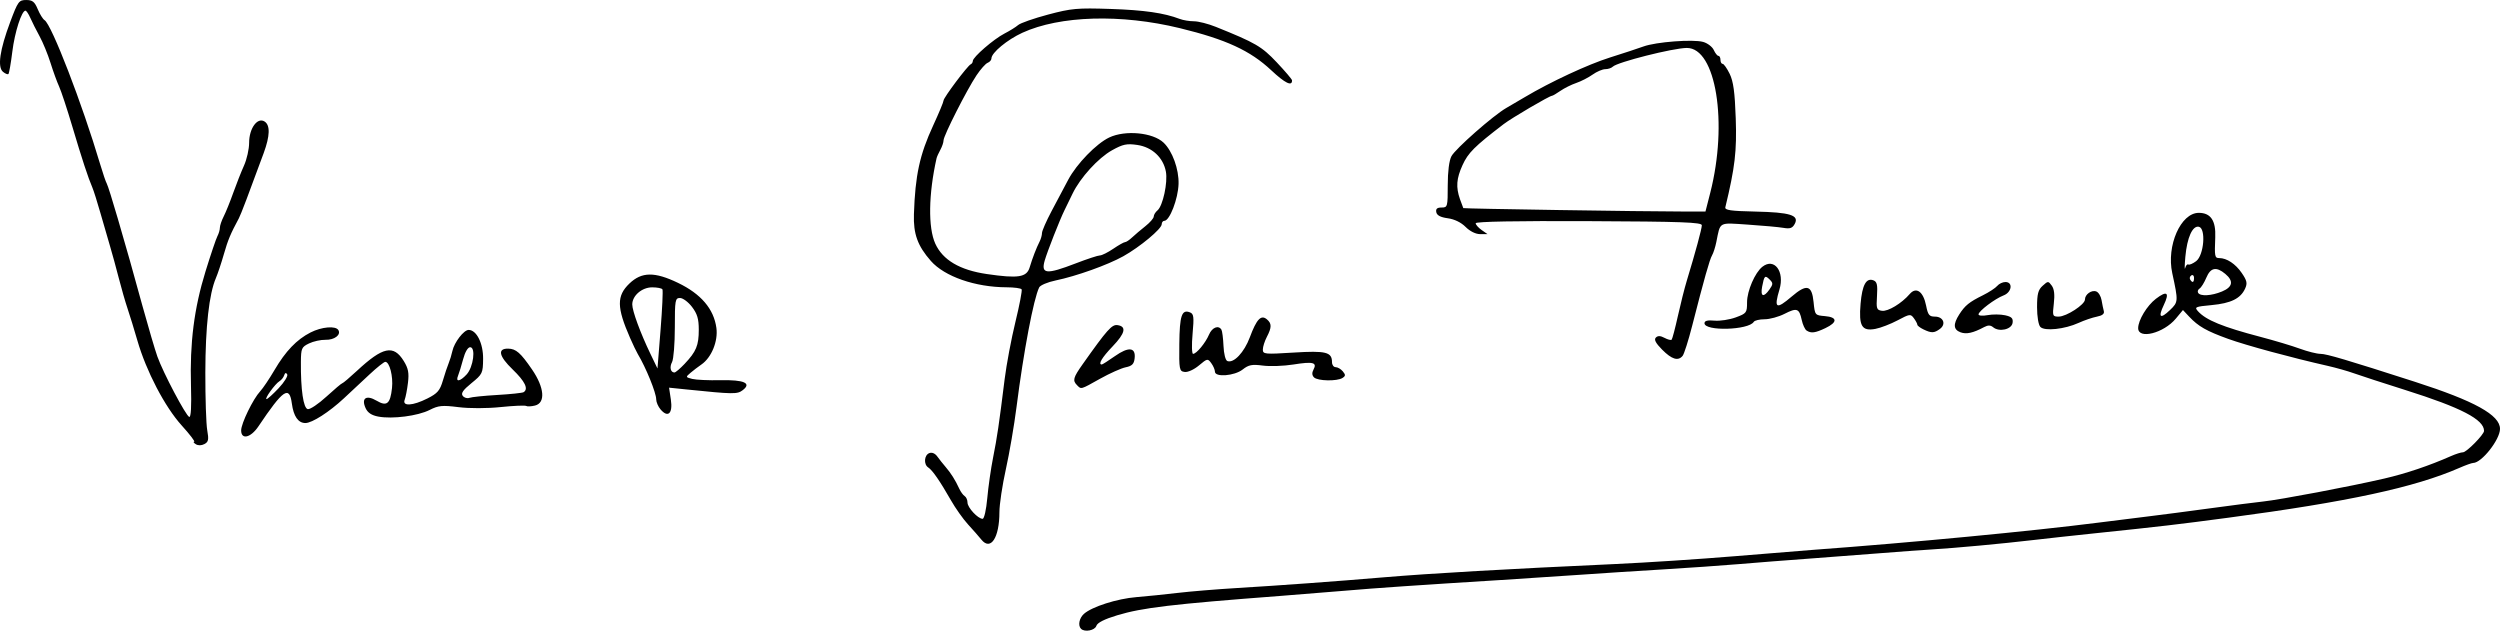 <?xml version="1.0" encoding="UTF-8" standalone="no"?>
<!-- Created with Inkscape (http://www.inkscape.org/) -->

<svg
   xmlns:dc="http://purl.org/dc/elements/1.1/"
   xmlns:cc="http://creativecommons.org/ns#"
   xmlns:rdf="http://www.w3.org/1999/02/22-rdf-syntax-ns#"
   xmlns:svg="http://www.w3.org/2000/svg"
   xmlns="http://www.w3.org/2000/svg"
   xmlns:sodipodi="http://sodipodi.sourceforge.net/DTD/sodipodi-0.dtd"
   xmlns:inkscape="http://www.inkscape.org/namespaces/inkscape"
   width="265.187mm"
   height="66.898mm"
   viewBox="0 0 939.64 237.04"
   id="svg2"
   version="1.1"
   inkscape:version="0.91pre4 r13712"
   sodipodi:docname="Assinatura Vasco da Gama Fernandes.svg">
  <defs
     id="defs4" />
  <sodipodi:namedview
     id="base"
     pagecolor="#ffffff"
     bordercolor="#666666"
     borderopacity="1.0"
     inkscape:pageopacity="0.0"
     inkscape:pageshadow="2"
     inkscape:zoom="0.81872276"
     inkscape:cx="636.83846"
     inkscape:cy="137.57756"
     inkscape:document-units="px"
     inkscape:current-layer="layer1"
     showgrid="false"
     fit-margin-top="0"
     fit-margin-left="0"
     fit-margin-right="0"
     fit-margin-bottom="0"
     inkscape:window-width="1366"
     inkscape:window-height="705"
     inkscape:window-x="-8"
     inkscape:window-y="-8"
     inkscape:window-maximized="1" />
  <g
     inkscape:label="Camada 1"
     inkscape:groupmode="layer"
     id="layer1"
     transform="translate(306.838,-381.471)">
    <path
       style="fill:#000000"
       d="m 99.469,617.804 c -1.224,-1.224 -0.686,-4.006 1.083,-5.595 3.002,-2.696 12.447,-5.713 19.75,-6.309 3.85,-0.314 10.825,-1.026 15.5,-1.582 4.675,-0.556 14.8,-1.387 22.5,-1.847 15.676,-0.935 37.001,-2.493 55,-4.017 17.383,-1.472 46.742,-3.156 87,-4.99 11.55,-0.526 31.8,-1.853 45,-2.949 13.2,-1.096 26.475,-2.173 29.5,-2.395 36.454,-2.671 82.063,-7.023 107,-10.209 6.325,-0.808 15.1,-1.904 19.5,-2.436 4.4,-0.532 14.525,-1.857 22.5,-2.946 7.975,-1.089 16.975,-2.243 20,-2.566 6.507,-0.694 32.742,-5.666 45.5,-8.622 8.208,-1.902 16.879,-4.825 25.151,-8.479 1.733,-0.765 3.726,-1.392 4.429,-1.392 1.343,0 7.92,-6.68 7.92,-8.044 0,-4.272 -8.571,-8.727 -29.5,-15.334 -8.25,-2.604 -16.942,-5.433 -19.315,-6.286 -2.373,-0.853 -6.873,-2.129 -10,-2.835 -13.43,-3.034 -30.56,-7.679 -37.343,-10.126 -8.149,-2.94 -11.239,-4.7 -14.675,-8.361 l -2.333,-2.486 -2.667,3.21 c -4.574,5.505 -14.167,7.939 -14.167,3.596 0,-2.98 3.325,-8.48 6.668,-11.03 4.193,-3.198 5.221,-2.39 2.968,2.332 -2.239,4.695 -1.351,5.423 2.322,1.904 3.144,-3.012 3.16,-3.27 0.854,-13.872 -2.245,-10.323 3.188,-22.668 9.976,-22.668 4.481,0 6.444,2.917 6.184,9.185 -0.3,7.232 -0.19,7.815 1.48,7.815 2.844,0 6.118,2.16 8.463,5.583 1.986,2.899 2.197,3.873 1.277,5.892 -1.704,3.74 -5.313,5.518 -12.578,6.197 -6.201,0.579 -6.553,0.74 -5.114,2.33 3.006,3.322 9.274,5.888 23.498,9.622 5.225,1.371 11.879,3.367 14.788,4.435 2.908,1.068 6.41,1.942 7.783,1.942 2.221,0 9.837,2.255 35.43,10.491 22.489,7.237 32,12.499 32,17.704 0,4.026 -6.916,12.805 -10.088,12.805 -0.514,0 -2.842,0.834 -5.173,1.854 -16.786,7.342 -41.792,12.738 -86.739,18.714 -19.634,2.611 -24.88,3.224 -50.5,5.899 -7.7,0.804 -18.05,1.936 -23,2.516 -11.799,1.382 -29.239,2.997 -38,3.52 -3.85,0.23 -12.625,0.87 -19.5,1.423 -6.875,0.553 -19.025,1.479 -27,2.058 -7.975,0.579 -19.675,1.493 -26,2.03 -6.325,0.537 -19.375,1.448 -29,2.024 -9.625,0.576 -23.35,1.464 -30.5,1.973 -7.15,0.509 -20.65,1.401 -30,1.982 -31.415,1.952 -46.934,3.015 -58,3.974 -6.05,0.524 -17.3,1.432 -25,2.017 -40.786,3.101 -51.717,4.399 -61.253,7.274 -4.784,1.442 -7.445,2.792 -7.817,3.964 -0.55,1.734 -4.398,2.475 -5.763,1.11 z M 528.334,491.022 c 4.02,-1.68 4.434,-3.924 1.218,-6.607 -3.389,-2.827 -5.534,-2.396 -7.135,1.434 -0.776,1.858 -1.915,3.689 -2.53,4.069 -0.615,0.38 -0.859,1.11 -0.543,1.622 0.849,1.374 5.04,1.132 8.989,-0.518 z m -10.532,-5.11 c 0,-0.857 -0.457,-1.276 -1.016,-0.931 -0.559,0.345 -0.757,1.047 -0.441,1.559 0.857,1.387 1.457,1.128 1.457,-0.628 z m -2.146,-5.031 c 0.386,0.239 1.707,-0.324 2.935,-1.25 2.961,-2.233 3.76,-12.37 1.019,-12.935 -2.377,-0.49 -4.42,4.052 -5.071,11.276 -0.298,3.3 -0.326,5.207 -0.063,4.238 0.263,-0.969 0.794,-1.567 1.18,-1.328 z M 62.024,584.296 c -0.947,-1.173 -3.211,-3.751 -5.03,-5.729 -1.819,-1.978 -4.716,-6.071 -6.438,-9.096 -4.054,-7.121 -6.944,-11.301 -8.505,-12.3 -1.796,-1.149 -1.54,-4.652 0.395,-5.394 1.018,-0.391 2.168,0.098 3.019,1.281 0.756,1.052 2.153,2.812 3.105,3.912 1.974,2.281 3.705,5.034 5.127,8.153 0.54,1.184 1.459,2.448 2.043,2.809 0.584,0.361 1.062,1.451 1.062,2.423 0,1.888 3.93,6.115 5.685,6.115 0.591,0 1.361,-3.411 1.749,-7.75 0.381,-4.263 1.363,-11.125 2.183,-15.25 1.535,-7.727 2.212,-12.318 4.348,-29.5 0.684,-5.5 2.505,-15.173 4.047,-21.495 1.542,-6.322 2.593,-11.835 2.337,-12.25 -0.257,-0.415 -2.802,-0.763 -5.657,-0.772 -11.797,-0.04 -23.307,-4.044 -28.46,-9.903 -4.982,-5.664 -6.61,-10.16 -6.366,-17.58 0.481,-14.637 2.157,-22.345 7.257,-33.386 2.133,-4.617 3.878,-8.815 3.878,-9.33 0,-1.074 9.033,-13.114 10.216,-13.618 0.431,-0.183 0.784,-0.747 0.784,-1.253 0,-1.427 7.816,-8.202 11.864,-10.283 2,-1.028 4.331,-2.477 5.18,-3.219 0.849,-0.743 5.903,-2.51 11.23,-3.928 8.779,-2.337 10.975,-2.535 23.455,-2.12 12.669,0.422 20.147,1.5 26.067,3.759 1.263,0.482 3.655,0.877 5.315,0.877 1.66,0 5.351,0.939 8.203,2.086 14.973,6.023 17.255,7.352 22.915,13.346 3.151,3.337 5.739,6.379 5.75,6.759 0.07,2.4 -2.596,1.112 -7.808,-3.772 -7.909,-7.412 -16.974,-11.591 -34.348,-15.832 -22.119,-5.4 -45.097,-4.729 -59.203,1.73 -5.676,2.599 -11.621,7.529 -11.621,9.638 0,0.61 -0.638,1.353 -1.417,1.652 -0.779,0.299 -2.67,2.422 -4.203,4.719 -3.681,5.516 -12.381,22.684 -12.381,24.431 0,0.757 -0.541,2.359 -1.202,3.56 -0.661,1.201 -1.303,2.634 -1.426,3.184 -3.024,13.479 -3.212,26.053 -0.479,32.07 2.799,6.162 9.212,9.946 19.377,11.432 11.809,1.727 14.973,1.235 16.096,-2.502 1.062,-3.532 2.518,-7.312 3.751,-9.736 0.486,-0.955 0.883,-2.385 0.883,-3.177 0,-0.792 1.628,-4.511 3.617,-8.264 1.989,-3.752 4.799,-9.048 6.244,-11.769 3.16,-5.95 10.565,-13.579 15.414,-15.88 6.042,-2.867 16.403,-1.879 20.431,1.949 3.305,3.141 5.791,9.995 5.625,15.509 -0.169,5.624 -3.35,13.869 -5.351,13.869 -0.539,0 -0.98,0.58 -0.98,1.288 0,1.72 -8.171,8.524 -14.451,12.034 -5.829,3.257 -17.632,7.477 -25.454,9.1 -2.973,0.617 -5.738,1.787 -6.145,2.6 -2.092,4.18 -5.857,24.041 -8.525,44.978 -0.876,6.875 -2.68,17.398 -4.009,23.384 -1.329,5.986 -2.416,13.232 -2.416,16.101 0,9.642 -3.289,14.66 -6.778,10.34 z m 35.441,-103.825 c 4.285,-1.65 8.388,-3 9.117,-3 0.729,0 2.981,-1.125 5.005,-2.5 2.023,-1.375 4.025,-2.5 4.447,-2.5 0.422,0 1.603,-0.787 2.624,-1.75 1.021,-0.963 3.271,-2.87 5,-4.239 1.729,-1.369 3.144,-3.001 3.144,-3.628 0,-0.626 0.635,-1.666 1.412,-2.311 2.01,-1.668 3.918,-10.498 3.152,-14.585 -0.991,-5.283 -5.186,-9.192 -10.74,-10.007 -3.976,-0.583 -5.399,-0.284 -9.5,1.999 -5.194,2.892 -11.953,10.32 -14.839,16.308 -0.984,2.041 -2.344,4.837 -3.024,6.212 -1.778,3.598 -6.462,15.515 -7.443,18.935 -1.466,5.111 0.638,5.303 11.645,1.065 z m -330.717,67.946 c -0.795,-0.503 -1.071,-0.922 -0.612,-0.93 0.459,-0.008 -1.659,-2.77 -4.705,-6.136 -6.31,-6.973 -13.316,-20.405 -16.627,-31.879 -1.19,-4.125 -2.85,-9.525 -3.688,-12 -0.838,-2.475 -2.33,-7.65 -3.315,-11.5 -0.986,-3.85 -2.464,-9.25 -3.286,-12 -0.822,-2.75 -2.454,-8.375 -3.627,-12.5 -1.173,-4.125 -2.524,-8.4 -3.003,-9.5 -1.557,-3.577 -3.919,-10.767 -7.556,-23 -1.962,-6.6 -4.193,-13.35 -4.957,-15 -0.764,-1.65 -2.214,-5.636 -3.223,-8.858 -1.008,-3.222 -2.855,-7.722 -4.103,-10 -1.248,-2.278 -2.812,-5.379 -3.475,-6.892 -0.663,-1.512 -1.489,-2.75 -1.835,-2.75 -1.448,0 -4.029,8.046 -4.943,15.413 -0.54,4.352 -1.198,8.129 -1.462,8.393 -0.264,0.264 -1.183,-0.104 -2.042,-0.817 -2.148,-1.783 -1.214,-8.232 2.715,-18.738 2.892,-7.735 3.267,-8.25 5.993,-8.25 2.367,0 3.175,0.638 4.342,3.432 0.789,1.887 1.943,3.746 2.566,4.131 2.659,1.643 14.156,31.428 20.912,54.175 1.019,3.431 2.135,6.694 2.479,7.251 0.345,0.558 2.223,6.526 4.174,13.263 4.474,15.445 4.452,15.367 9.244,32.749 2.199,7.975 4.719,16.525 5.601,19 2.169,6.089 10.744,22.327 11.987,22.7 0.641,0.192 0.872,-4.016 0.644,-11.739 -0.476,-16.075 1.175,-29.062 5.463,-42.961 1.951,-6.325 3.963,-12.281 4.471,-13.236 0.508,-0.955 0.923,-2.381 0.923,-3.169 0,-0.788 0.649,-2.707 1.442,-4.264 0.793,-1.557 2.402,-5.531 3.574,-8.831 1.173,-3.3 2.999,-7.925 4.058,-10.277 1.059,-2.352 1.926,-6.221 1.926,-8.597 0,-5.392 3.122,-9.678 5.802,-7.965 2.158,1.38 2.049,5.373 -0.321,11.839 -5.576,15.209 -8.603,23.165 -9.321,24.5 -3.165,5.886 -4.131,8.195 -5.648,13.5 -0.944,3.3 -2.293,7.35 -2.999,9 -2.565,5.997 -3.935,18.237 -3.973,35.5 -0.021,9.625 0.301,19.395 0.717,21.712 0.632,3.52 0.459,4.371 -1.054,5.18 -1.106,0.592 -2.371,0.613 -3.256,0.054 z m 17.054,-5.181 c 0,-2.628 4.484,-11.833 7.168,-14.714 1.028,-1.104 3.439,-4.685 5.358,-7.958 4.175,-7.123 8.351,-11.478 13.55,-14.131 4.169,-2.127 9.419,-2.588 10.451,-0.918 1.11,1.796 -1.466,3.76 -4.816,3.672 -1.766,-0.046 -4.561,0.57 -6.211,1.369 -2.781,1.347 -3.003,1.852 -3.046,6.934 -0.087,10.463 0.932,17.44 2.595,17.756 0.852,0.162 4.002,-1.955 7,-4.704 2.998,-2.749 5.685,-5.015 5.972,-5.035 0.287,-0.02 2.762,-2.118 5.5,-4.662 9.766,-9.074 13.749,-9.908 17.597,-3.681 1.693,2.739 2.024,4.442 1.582,8.135 -0.307,2.569 -0.864,5.459 -1.237,6.422 -0.982,2.535 3.018,2.302 8.574,-0.5 3.767,-1.9 4.669,-2.951 5.789,-6.75 0.73,-2.475 1.707,-5.4 2.172,-6.5 0.465,-1.1 1.095,-3.164 1.401,-4.588 0.696,-3.239 4.299,-7.912 6.1,-7.912 2.976,0 5.502,5.056 5.439,10.885 -0.058,5.38 -0.241,5.761 -4.365,9.115 -3.211,2.611 -4.044,3.829 -3.279,4.796 0.564,0.713 1.684,1.043 2.489,0.734 0.805,-0.309 5.528,-0.796 10.496,-1.083 4.968,-0.287 9.412,-0.756 9.876,-1.043 1.931,-1.194 0.553,-4.051 -4.133,-8.567 -5.161,-4.974 -5.778,-7.865 -1.667,-7.804 2.93,0.043 4.672,1.565 8.967,7.83 4.665,6.805 5.143,12.553 1.13,13.56 -1.4,0.351 -2.9,0.42 -3.333,0.153 -0.433,-0.267 -4.754,-0.077 -9.603,0.423 -5.174,0.534 -11.72,0.545 -15.846,0.027 -6.097,-0.766 -7.536,-0.625 -10.839,1.06 -4.404,2.247 -13.98,3.485 -19.272,2.492 -2.531,-0.475 -3.999,-1.445 -4.78,-3.158 -1.721,-3.777 0.233,-5.115 4.119,-2.819 3.853,2.276 5.147,1.214 5.8,-4.763 0.48,-4.389 -0.919,-9.837 -2.526,-9.837 -0.482,0 -3.161,2.138 -5.954,4.75 -2.793,2.612 -7.103,6.637 -9.578,8.943 -5.568,5.188 -11.986,9.307 -14.5,9.307 -2.696,0 -4.444,-2.52 -5.087,-7.337 -0.919,-6.882 -3.248,-5.29 -12.563,8.587 -2.889,4.303 -6.492,5.144 -6.492,1.514 z m 14.106,-15.877 c 2.13,-2.262 3.57,-4.602 3.201,-5.201 -0.443,-0.717 -0.831,-0.593 -1.136,0.362 -0.255,0.798 -1.048,1.797 -1.763,2.22 -1.624,0.962 -5.789,6.731 -4.859,6.731 0.376,0 2.427,-1.851 4.558,-4.112 z m 70.629,-5.138 c 2.547,-2.75 3.52,-10.25 1.33,-10.25 -0.856,0 -1.917,1.814 -2.632,4.5 -0.659,2.475 -1.524,5.287 -1.922,6.25 -1.016,2.452 0.742,2.18 3.224,-0.5 z m 72.912,13.151 c -0.906,-1.058 -1.647,-2.764 -1.647,-3.79 0,-2.473 -3.85,-11.941 -6.957,-17.111 -0.496,-0.825 -1.789,-3.525 -2.873,-6 -5.035,-11.493 -5.084,-15.792 -0.233,-20.44 4.602,-4.409 9.453,-4.474 18.245,-0.246 8.666,4.168 13.46,9.79 14.439,16.933 0.683,4.983 -1.839,11.147 -5.627,13.753 -1.199,0.825 -3.048,2.236 -4.109,3.136 -1.881,1.596 -1.865,1.652 0.666,2.287 1.427,0.358 6.192,0.574 10.588,0.481 8.942,-0.191 11.833,1.108 8.36,3.755 -2.039,1.555 -3.434,1.535 -21.333,-0.302 l -6.333,-0.65 0.675,4.504 c 0.779,5.195 -1.065,6.957 -3.862,3.69 z m 9.037,-17.151 c 4.365,-4.612 5.316,-6.909 5.316,-12.84 0,-4.056 -0.569,-5.967 -2.551,-8.566 -1.403,-1.839 -3.428,-3.344 -4.5,-3.344 -1.815,0 -1.949,0.763 -1.949,11.066 0,6.086 -0.471,11.945 -1.046,13.021 -1.026,1.918 -0.563,3.914 0.909,3.914 0.41,0 2.129,-1.462 3.821,-3.25 z m -8.346,-28 c -0.251,-0.412 -1.987,-0.75 -3.858,-0.75 -3.85,0 -7.48,3.125 -7.479,6.439 5.9e-4,2.412 3.071,10.76 6.828,18.561 l 2.648,5.5 1.158,-14.5 c 0.637,-7.975 0.953,-14.838 0.703,-15.25 z m 155.862,36.05 c -1.776,-1.776 -1.497,-2.837 2.065,-7.872 9.23,-13.045 10.999,-15.033 13.106,-14.731 3.502,0.502 2.914,3.051 -1.849,8.016 -3.965,4.133 -5.549,6.786 -4.051,6.786 0.259,0 2.474,-1.412 4.921,-3.137 5.186,-3.655 7.913,-3.345 7.425,0.846 -0.247,2.122 -0.984,2.855 -3.349,3.335 -1.668,0.338 -5.986,2.267 -9.596,4.286 -7.47,4.178 -7.077,4.066 -8.672,2.471 z m 89.047,-2.953 c -0.775,-0.775 -0.84,-1.739 -0.197,-2.939 1.436,-2.683 -0.164,-3.087 -7.55,-1.907 -3.632,0.58 -8.802,0.763 -11.49,0.407 -4.08,-0.541 -5.332,-0.298 -7.583,1.472 -3.08,2.423 -10.426,2.995 -10.426,0.812 0,-0.72 -0.62,-2.156 -1.377,-3.192 -1.327,-1.815 -1.495,-1.784 -4.638,0.86 -1.841,1.549 -4.18,2.612 -5.373,2.442 -2.002,-0.286 -2.106,-0.838 -1.998,-10.616 0.117,-10.57 0.919,-12.962 3.955,-11.798 1.482,0.569 1.615,1.625 1.026,8.133 -0.373,4.114 -0.287,7.479 0.19,7.479 1.274,0 4.658,-4.086 6.004,-7.25 1.143,-2.687 3.542,-3.644 4.649,-1.853 0.305,0.493 0.657,3.246 0.782,6.117 0.131,3.006 0.747,5.419 1.452,5.69 2.396,0.919 6.328,-3.239 8.451,-8.937 2.536,-6.809 4.201,-8.574 6.38,-6.766 1.888,1.567 1.889,3.025 0.006,6.636 -0.822,1.575 -1.497,3.706 -1.5,4.734 -0.006,1.76 0.67,1.828 11.521,1.15 12.206,-0.763 14.473,-0.198 14.473,3.603 0,1.033 0.62,1.878 1.378,1.878 0.758,0 1.966,0.709 2.686,1.576 1.084,1.306 1.062,1.732 -0.128,2.485 -2.051,1.298 -9.323,1.152 -10.689,-0.214 z M 317.879,512.883 c -2.423,-2.453 -3.112,-3.777 -2.357,-4.532 0.754,-0.754 1.707,-0.723 3.259,0.108 1.206,0.646 2.408,0.958 2.672,0.695 0.263,-0.263 1.312,-4.237 2.331,-8.831 1.019,-4.594 2.536,-10.603 3.372,-13.353 3.251,-10.696 5.647,-19.534 5.647,-20.832 0,-1.119 -7.465,-1.391 -42.5,-1.548 -27.182,-0.122 -42.5,0.162 -42.5,0.788 0,0.538 1,1.679 2.223,2.535 l 2.223,1.557 -2.768,0 c -1.679,0 -3.832,-1.067 -5.473,-2.712 -1.691,-1.695 -4.199,-2.914 -6.691,-3.25 -2.73,-0.368 -4.093,-1.089 -4.323,-2.288 -0.242,-1.261 0.313,-1.75 1.987,-1.75 2.245,3.1e-4 2.323,-0.279 2.323,-8.343 0,-5.198 0.523,-9.322 1.387,-10.94 1.501,-2.811 15.734,-15.331 20.613,-18.132 1.65,-0.947 4.8,-2.792 7,-4.1 9.659,-5.741 23.692,-12.267 32,-14.881 4.95,-1.557 10.6,-3.417 12.556,-4.132 4.704,-1.72 18.662,-2.785 22.444,-1.712 1.65,0.468 3.444,1.839 3.987,3.046 0.543,1.207 1.33,2.194 1.75,2.194 0.42,0 0.763,0.675 0.763,1.5 0,0.825 0.367,1.5 0.815,1.5 0.448,0 1.639,1.688 2.646,3.75 1.391,2.849 1.939,6.874 2.281,16.75 0.426,12.314 -0.284,18.383 -3.908,33.385 -0.268,1.108 1.98,1.435 11.269,1.636 13.079,0.284 16.561,1.368 14.823,4.616 -0.869,1.624 -1.76,1.939 -4.263,1.508 -1.74,-0.3 -7.729,-0.847 -13.308,-1.216 -11.256,-0.745 -10.331,-1.253 -11.908,6.538 -0.386,1.907 -1.106,4.157 -1.601,5 -0.919,1.567 -2.965,8.815 -7.491,26.533 -1.405,5.5 -3.015,10.562 -3.577,11.25 -1.683,2.056 -4.08,1.329 -7.701,-2.338 z m 18.085,-58.912 c 6.729,-26.311 2.159,-54.559 -8.813,-54.479 -5.154,0.038 -26.101,5.335 -27.799,7.031 -0.522,0.522 -1.803,0.948 -2.846,0.948 -1.043,0 -3.183,0.916 -4.756,2.037 -1.573,1.12 -4.343,2.539 -6.154,3.153 -1.812,0.614 -4.489,1.948 -5.949,2.963 -1.46,1.016 -2.883,1.847 -3.162,1.847 -0.933,0 -15.143,8.334 -18.183,10.665 -10.981,8.416 -13.346,10.777 -15.458,15.431 -2.277,5.019 -2.516,8.246 -0.944,12.755 0.604,1.732 1.166,3.248 1.25,3.368 0.159,0.229 67.966,1.281 82.588,1.281 l 8.436,0 1.79,-7 z m 94.088,52.405 c -2.698,-1.008 -2.854,-3.031 -0.514,-6.69 2.184,-3.414 3.719,-4.66 8.933,-7.247 2.293,-1.138 4.711,-2.721 5.372,-3.518 0.662,-0.797 2.048,-1.45 3.081,-1.45 2.919,0 2.39,3.855 -0.691,5.026 -3.25,1.236 -9.432,5.914 -9.432,7.138 0,0.513 1.526,0.64 3.422,0.285 1.882,-0.353 4.833,-0.332 6.557,0.047 2.481,0.545 3.071,1.139 2.828,2.847 -0.354,2.486 -5.029,3.549 -7.304,1.661 -0.991,-0.823 -1.933,-0.843 -3.372,-0.073 -4.149,2.221 -6.702,2.788 -8.881,1.975 z M 372.178,505.705 c -0.618,-0.404 -1.441,-2.192 -1.827,-3.973 -0.949,-4.374 -1.809,-4.679 -6.475,-2.299 -2.197,1.121 -5.561,2.038 -7.475,2.038 -1.914,0 -3.751,0.438 -4.082,0.973 -1.935,3.131 -18.517,3.594 -18.517,0.516 0,-0.924 1.131,-1.218 3.75,-0.976 2.062,0.191 5.662,-0.357 8,-1.219 4.061,-1.497 4.25,-1.75 4.25,-5.695 0,-4.277 2.984,-11.169 5.779,-13.349 4.471,-3.487 8.423,1.795 6.398,8.552 -2.147,7.166 -1.261,7.673 4.618,2.641 5.628,-4.817 7.563,-4.33 8.204,2.066 0.495,4.943 0.536,4.994 4.25,5.302 4.748,0.393 4.839,2.3 0.216,4.504 -3.863,1.842 -5.378,2.039 -7.09,0.92 z m -13.936,-15.452 c 1.368,-1.953 1.378,-2.393 0.081,-3.69 -1.778,-1.778 -2.057,-1.519 -2.852,2.658 -0.716,3.761 0.534,4.226 2.771,1.032 z m 57.81,14.997 c -1.238,-0.597 -2.25,-1.38 -2.25,-1.741 0,-0.361 -0.583,-1.453 -1.296,-2.428 -1.225,-1.675 -1.559,-1.632 -6.098,0.782 -2.642,1.405 -6.406,2.854 -8.365,3.222 -5.116,0.96 -6.3,-1.058 -5.569,-9.488 0.611,-7.054 2.129,-9.8 4.841,-8.759 1.331,0.511 1.6,1.703 1.328,5.887 -0.311,4.771 -0.142,5.275 1.863,5.56 2.269,0.323 7.408,-2.782 10.448,-6.314 2.434,-2.827 5.098,-0.94 6.145,4.352 0.697,3.525 1.192,4.148 3.293,4.148 3.196,0 4.347,2.842 1.881,4.645 -2.168,1.585 -3.169,1.607 -6.221,0.135 z m 44,-0.89 c -0.724,-0.747 -1.25,-3.873 -1.25,-7.435 0,-4.964 0.402,-6.509 2.09,-8.037 2.029,-1.837 2.13,-1.838 3.44,-0.046 0.919,1.257 1.165,3.407 0.77,6.737 -0.552,4.66 -0.466,4.891 1.828,4.891 2.898,0 9.871,-4.531 9.871,-6.414 0,-1.942 2.496,-3.717 4.27,-3.036 0.838,0.321 1.728,1.792 1.977,3.267 0.25,1.476 0.634,3.343 0.854,4.151 0.265,0.976 -0.606,1.662 -2.601,2.047 -1.65,0.318 -4.738,1.373 -6.863,2.342 -5.236,2.39 -12.777,3.193 -14.387,1.532 z"
       id="path3412"
       inkscape:connector-curvature="0" />
  </g>
</svg>

